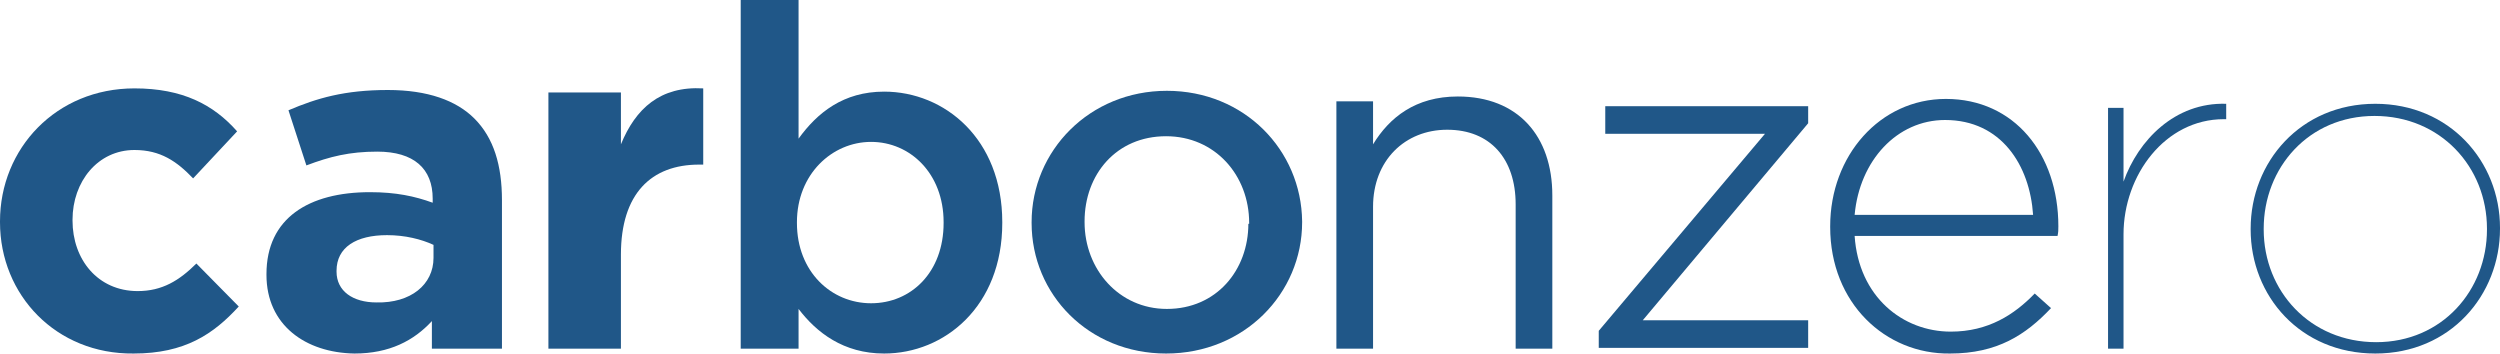 <svg width="198" height="28" viewBox="0 0 198 28" fill="none" xmlns="http://www.w3.org/2000/svg">
<path d="M0 17.596V17.532C0 11.752 4.453 7 10.649 7C14.456 7 16.909 8.284 18.78 10.403L15.295 14.128C14.005 12.78 12.714 11.88 10.649 11.88C7.744 11.88 5.744 14.385 5.744 17.403V17.467C5.744 20.55 7.744 23.054 10.907 23.054C12.843 23.054 14.198 22.22 15.553 20.871L18.909 24.275C16.909 26.458 14.65 27.999 10.584 27.999C4.453 28.064 0 23.375 0 17.596Z" fill="#205788"/>
<path d="M21.104 21.77V21.706C21.104 17.275 24.459 15.22 29.3 15.22C31.365 15.22 32.849 15.541 34.269 16.055V15.733C34.269 13.357 32.785 12.009 29.881 12.009C27.686 12.009 26.137 12.394 24.266 13.101L22.846 8.734C25.105 7.77 27.299 7.128 30.72 7.128C33.882 7.128 36.141 7.963 37.56 9.376C39.109 10.917 39.755 13.101 39.755 15.862V27.614H34.205V25.43C32.785 26.972 30.849 27.999 28.073 27.999C24.201 27.935 21.104 25.752 21.104 21.77ZM34.334 20.422V19.394C33.366 18.944 32.075 18.623 30.655 18.623C28.203 18.623 26.654 19.587 26.654 21.449V21.513C26.654 23.054 27.945 23.953 29.816 23.953C32.527 24.018 34.334 22.541 34.334 20.422Z" fill="#205788"/>
<path d="M43.434 7.321H49.177V11.431C50.339 8.605 52.275 6.807 55.696 7V13.036H55.373C51.565 13.036 49.177 15.348 49.177 20.165V27.614H43.434V7.321Z" fill="#205788"/>
<path d="M63.246 24.467V27.614H58.664V0H63.246V10.981C64.731 8.926 66.796 7.257 70.023 7.257C74.798 7.257 79.38 10.981 79.38 17.596V17.66C79.38 24.275 74.798 27.999 70.023 27.999C66.796 27.999 64.666 26.33 63.246 24.467ZM74.734 17.66V17.596C74.734 13.743 72.088 11.238 68.99 11.238C65.892 11.238 63.117 13.807 63.117 17.596V17.66C63.117 21.513 65.828 24.018 68.99 24.018C72.152 24.018 74.734 21.577 74.734 17.66Z" fill="#205788"/>
<path d="M92.416 7.192C86.285 7.192 81.703 11.945 81.703 17.596V17.66C81.703 23.311 86.221 27.999 92.352 27.999C98.547 27.999 103.129 23.247 103.129 17.596V17.532C103.065 11.88 98.547 7.192 92.416 7.192ZM98.87 17.724C98.87 21.385 96.353 24.467 92.416 24.467C88.609 24.467 85.898 21.32 85.898 17.596V17.532C85.898 13.807 88.415 10.789 92.352 10.789C96.224 10.789 98.934 13.871 98.934 17.66V17.724H98.87Z" fill="#205788"/>
<path d="M105.842 8.027H108.746V11.431C110.037 9.312 112.102 7.642 115.458 7.642C120.234 7.642 122.944 10.789 122.944 15.477V27.614H120.04V16.183C120.04 12.587 118.039 10.275 114.619 10.275C111.263 10.275 108.746 12.715 108.746 16.376V27.614H105.842V8.027Z" fill="#205788"/>
<path d="M144.951 17.981V17.917C144.951 12.33 148.888 7.835 154.115 7.835C159.537 7.835 163.022 12.201 163.022 17.917C163.022 18.238 163.022 18.366 162.957 18.688H146.887C147.21 23.504 150.695 26.265 154.503 26.265C157.471 26.265 159.537 24.917 161.15 23.247L162.441 24.403C160.44 26.522 158.181 27.999 154.438 27.999C149.34 28.064 144.951 24.018 144.951 17.981ZM161.021 17.018C160.763 13.101 158.504 9.504 154.051 9.504C150.243 9.504 147.275 12.715 146.887 17.018H161.021Z" fill="#205788"/>
<path d="M166.957 8.541H168.183V14.385C169.345 11.11 172.249 8.092 176.315 8.22V9.44C176.25 9.44 176.186 9.44 176.121 9.44C171.475 9.44 168.183 13.871 168.183 18.559V27.614H166.957V8.541Z" fill="#205788"/>
<path d="M188.126 8.22C182.189 8.22 178.252 12.844 178.252 18.11V18.174C178.252 23.44 182.189 27.999 188.126 27.999C194.064 27.999 198 23.375 198 18.11V18.045C198 12.78 193.999 8.22 188.126 8.22ZM196.968 18.174C196.968 22.99 193.418 27.1 188.191 27.1C182.963 27.1 179.285 23.054 179.285 18.174V18.11C179.285 13.293 182.834 9.183 188.062 9.183C193.289 9.183 196.968 13.229 196.968 18.11V18.174Z" fill="#205788"/>
<path d="M126.621 26.201L139.787 10.596H127.137V8.413H143.207V9.761L130.106 25.366H143.207V27.55H126.621V26.201Z" fill="#205788"/>
</svg>
